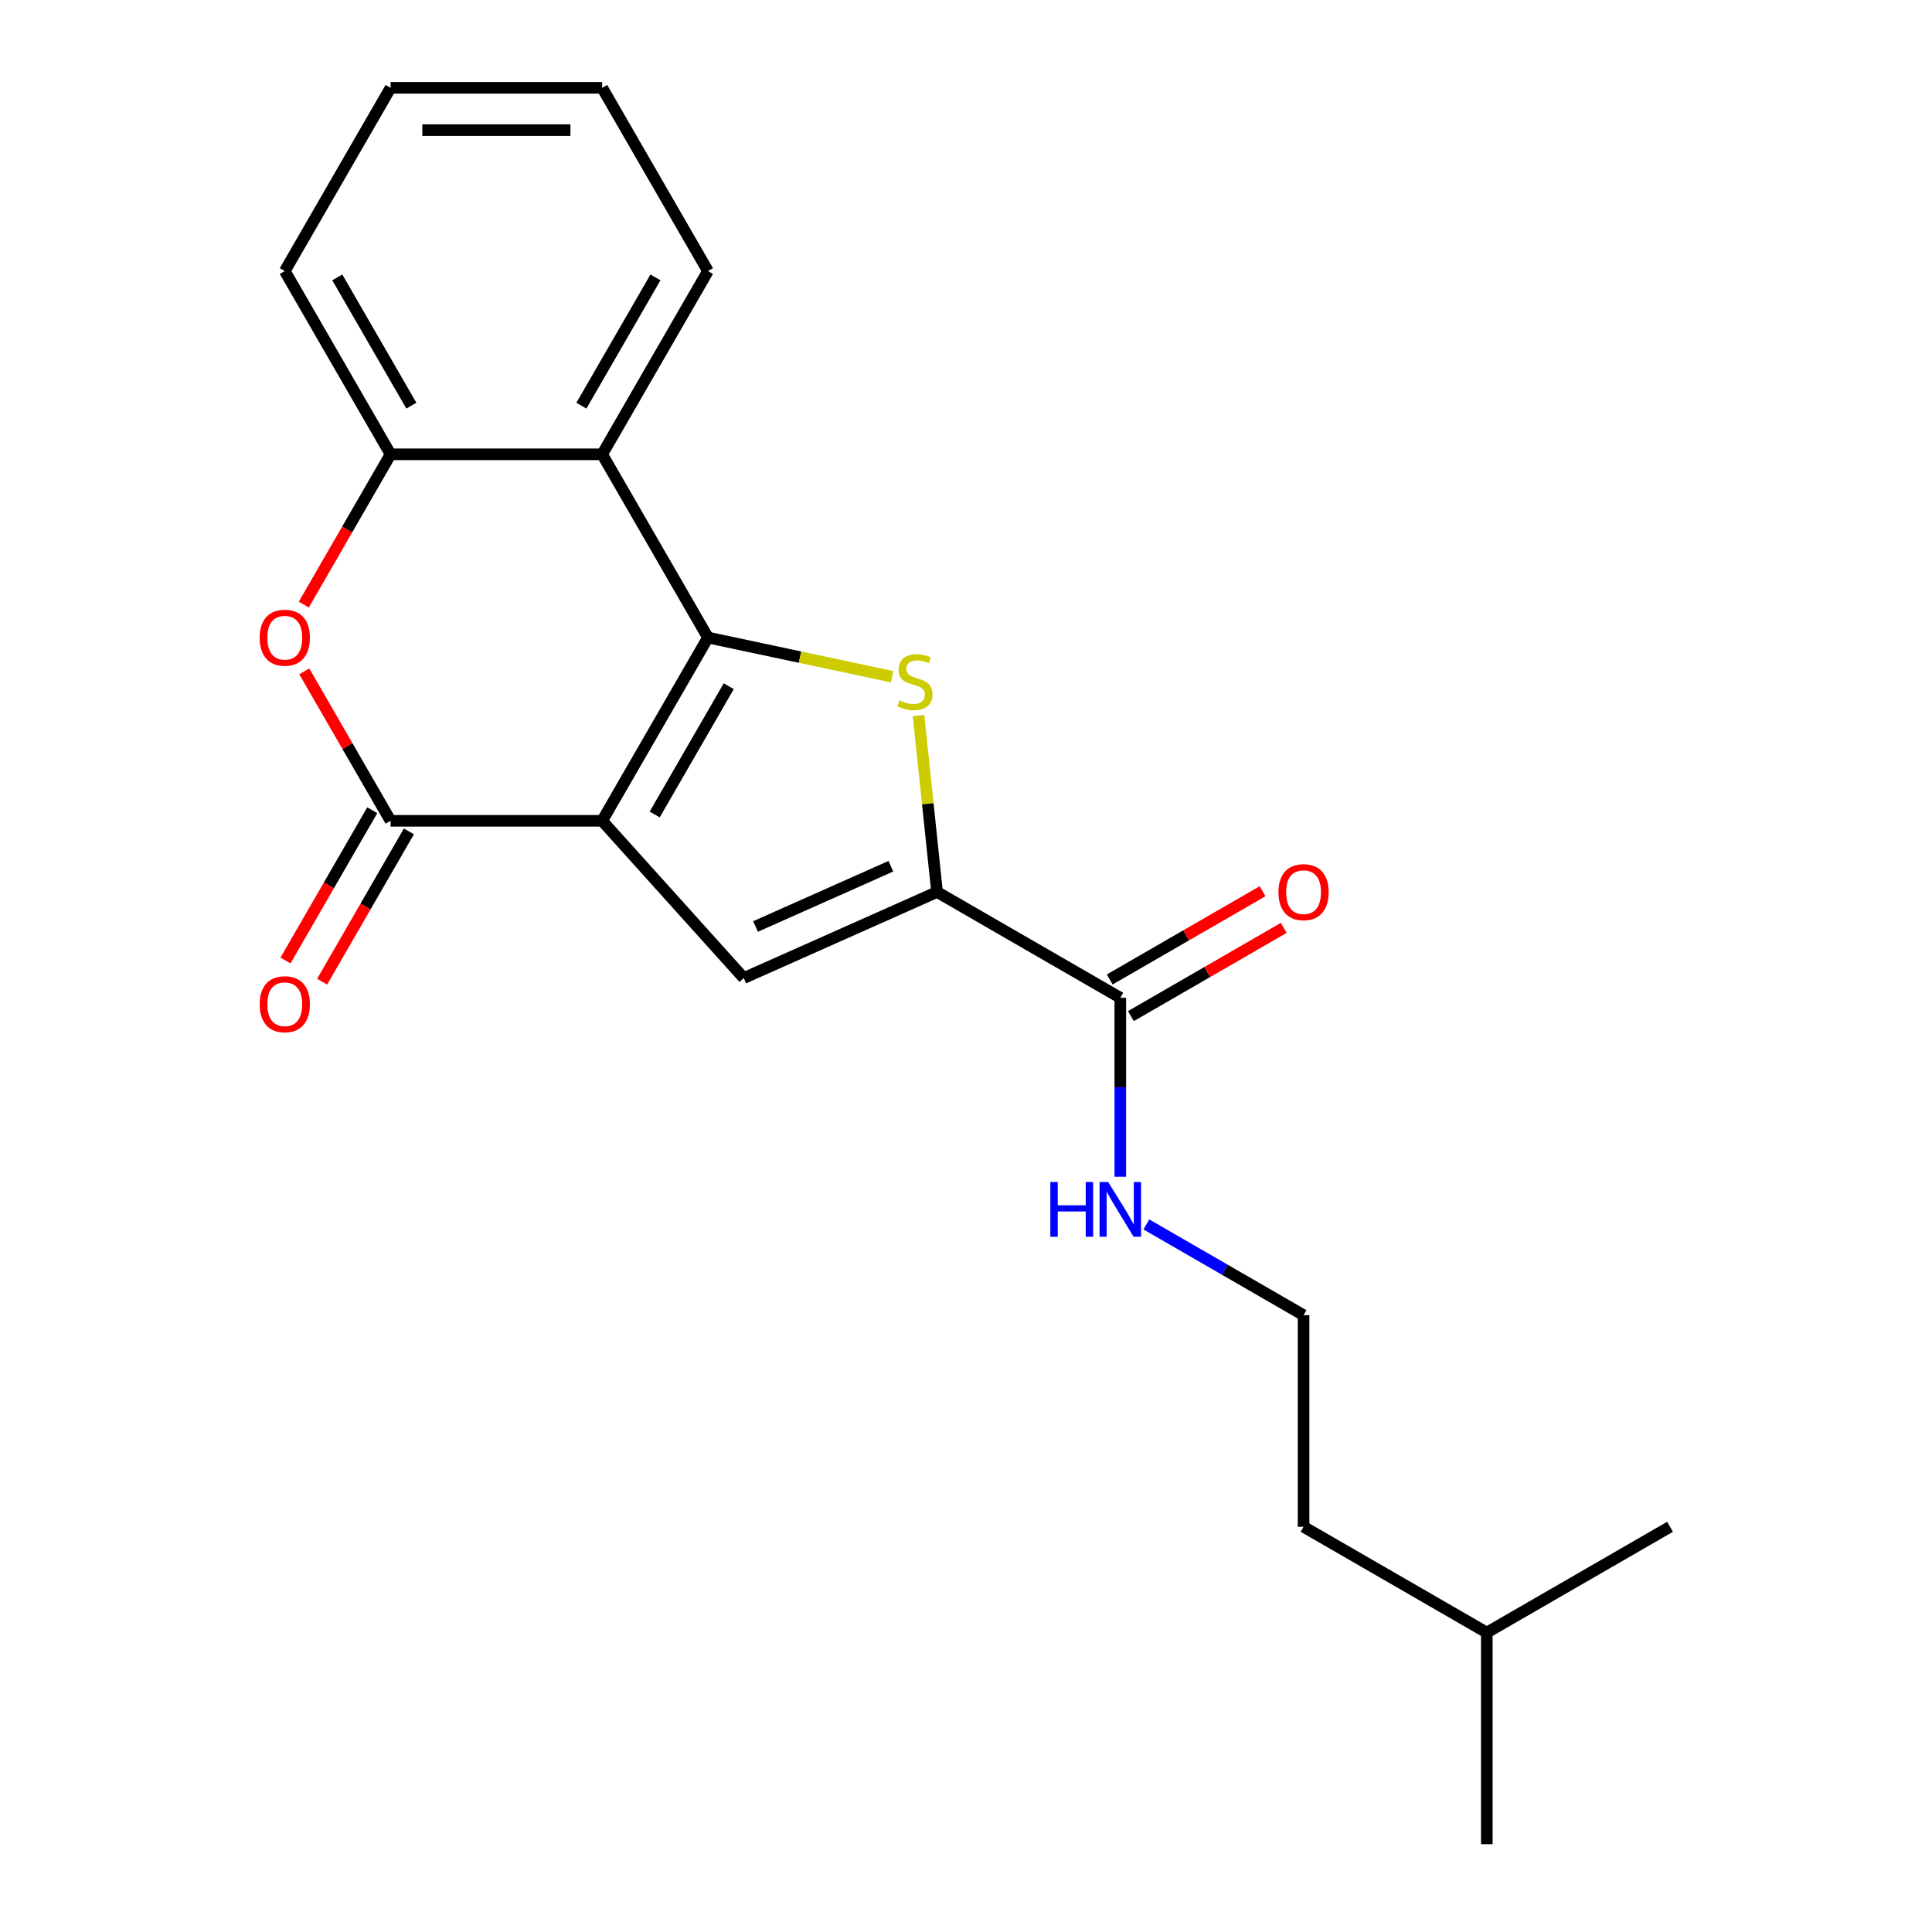<?xml version='1.0' encoding='iso-8859-1'?>
<svg version='1.1' baseProfile='full'
              xmlns='http://www.w3.org/2000/svg'
                      xmlns:rdkit='http://www.rdkit.org/xml'
                      xmlns:xlink='http://www.w3.org/1999/xlink'
                  xml:space='preserve'
width='1000px' height='1000px' viewBox='0 0 1000 1000'>
<!-- END OF HEADER -->
<rect style='opacity:1.0;fill:#FFFFFF;stroke:none' width='1000' height='1000' x='0' y='0'> </rect>
<path class='bond-0' d='M 311.683,424.851 L 366.445,330.002' style='fill:none;fill-rule:evenodd;stroke:#000000;stroke-width:6px;stroke-linecap:butt;stroke-linejoin:miter;stroke-opacity:1' />
<path class='bond-0' d='M 338.867,421.576 L 377.2,355.181' style='fill:none;fill-rule:evenodd;stroke:#000000;stroke-width:6px;stroke-linecap:butt;stroke-linejoin:miter;stroke-opacity:1' />
<path class='bond-2' d='M 311.683,424.851 L 202.161,424.851' style='fill:none;fill-rule:evenodd;stroke:#000000;stroke-width:6px;stroke-linecap:butt;stroke-linejoin:miter;stroke-opacity:1' />
<path class='bond-3' d='M 311.683,424.851 L 384.968,506.242' style='fill:none;fill-rule:evenodd;stroke:#000000;stroke-width:6px;stroke-linecap:butt;stroke-linejoin:miter;stroke-opacity:1' />
<path class='bond-1' d='M 366.445,330.002 L 414.1,340.131' style='fill:none;fill-rule:evenodd;stroke:#000000;stroke-width:6px;stroke-linecap:butt;stroke-linejoin:miter;stroke-opacity:1' />
<path class='bond-1' d='M 414.1,340.131 L 461.756,350.261' style='fill:none;fill-rule:evenodd;stroke:#CCCC00;stroke-width:6px;stroke-linecap:butt;stroke-linejoin:miter;stroke-opacity:1' />
<path class='bond-5' d='M 366.445,330.002 L 311.683,235.153' style='fill:none;fill-rule:evenodd;stroke:#000000;stroke-width:6px;stroke-linecap:butt;stroke-linejoin:miter;stroke-opacity:1' />
<path class='bond-21' d='M 475.425,370.391 L 480.224,416.043' style='fill:none;fill-rule:evenodd;stroke:#CCCC00;stroke-width:6px;stroke-linecap:butt;stroke-linejoin:miter;stroke-opacity:1' />
<path class='bond-21' d='M 480.224,416.043 L 485.022,461.695' style='fill:none;fill-rule:evenodd;stroke:#000000;stroke-width:6px;stroke-linecap:butt;stroke-linejoin:miter;stroke-opacity:1' />
<path class='bond-6' d='M 202.161,424.851 L 179.832,386.175' style='fill:none;fill-rule:evenodd;stroke:#000000;stroke-width:6px;stroke-linecap:butt;stroke-linejoin:miter;stroke-opacity:1' />
<path class='bond-6' d='M 179.832,386.175 L 157.503,347.5' style='fill:none;fill-rule:evenodd;stroke:#FF0000;stroke-width:6px;stroke-linecap:butt;stroke-linejoin:miter;stroke-opacity:1' />
<path class='bond-9' d='M 192.676,419.375 L 170.22,458.27' style='fill:none;fill-rule:evenodd;stroke:#000000;stroke-width:6px;stroke-linecap:butt;stroke-linejoin:miter;stroke-opacity:1' />
<path class='bond-9' d='M 170.22,458.27 L 147.764,497.166' style='fill:none;fill-rule:evenodd;stroke:#FF0000;stroke-width:6px;stroke-linecap:butt;stroke-linejoin:miter;stroke-opacity:1' />
<path class='bond-9' d='M 211.646,430.327 L 189.19,469.223' style='fill:none;fill-rule:evenodd;stroke:#000000;stroke-width:6px;stroke-linecap:butt;stroke-linejoin:miter;stroke-opacity:1' />
<path class='bond-9' d='M 189.19,469.223 L 166.733,508.118' style='fill:none;fill-rule:evenodd;stroke:#FF0000;stroke-width:6px;stroke-linecap:butt;stroke-linejoin:miter;stroke-opacity:1' />
<path class='bond-4' d='M 384.968,506.242 L 485.022,461.695' style='fill:none;fill-rule:evenodd;stroke:#000000;stroke-width:6px;stroke-linecap:butt;stroke-linejoin:miter;stroke-opacity:1' />
<path class='bond-4' d='M 391.067,479.549 L 461.104,448.366' style='fill:none;fill-rule:evenodd;stroke:#000000;stroke-width:6px;stroke-linecap:butt;stroke-linejoin:miter;stroke-opacity:1' />
<path class='bond-8' d='M 485.022,461.695 L 579.871,516.456' style='fill:none;fill-rule:evenodd;stroke:#000000;stroke-width:6px;stroke-linecap:butt;stroke-linejoin:miter;stroke-opacity:1' />
<path class='bond-12' d='M 311.683,235.153 L 366.445,140.304' style='fill:none;fill-rule:evenodd;stroke:#000000;stroke-width:6px;stroke-linecap:butt;stroke-linejoin:miter;stroke-opacity:1' />
<path class='bond-12' d='M 300.928,209.973 L 339.261,143.579' style='fill:none;fill-rule:evenodd;stroke:#000000;stroke-width:6px;stroke-linecap:butt;stroke-linejoin:miter;stroke-opacity:1' />
<path class='bond-22' d='M 311.683,235.153 L 202.161,235.153' style='fill:none;fill-rule:evenodd;stroke:#000000;stroke-width:6px;stroke-linecap:butt;stroke-linejoin:miter;stroke-opacity:1' />
<path class='bond-7' d='M 157.248,312.944 L 179.705,274.048' style='fill:none;fill-rule:evenodd;stroke:#FF0000;stroke-width:6px;stroke-linecap:butt;stroke-linejoin:miter;stroke-opacity:1' />
<path class='bond-7' d='M 179.705,274.048 L 202.161,235.153' style='fill:none;fill-rule:evenodd;stroke:#000000;stroke-width:6px;stroke-linecap:butt;stroke-linejoin:miter;stroke-opacity:1' />
<path class='bond-14' d='M 202.161,235.153 L 147.4,140.304' style='fill:none;fill-rule:evenodd;stroke:#000000;stroke-width:6px;stroke-linecap:butt;stroke-linejoin:miter;stroke-opacity:1' />
<path class='bond-14' d='M 212.917,209.973 L 174.584,143.579' style='fill:none;fill-rule:evenodd;stroke:#000000;stroke-width:6px;stroke-linecap:butt;stroke-linejoin:miter;stroke-opacity:1' />
<path class='bond-10' d='M 585.347,525.941 L 624.903,503.104' style='fill:none;fill-rule:evenodd;stroke:#000000;stroke-width:6px;stroke-linecap:butt;stroke-linejoin:miter;stroke-opacity:1' />
<path class='bond-10' d='M 624.903,503.104 L 664.458,480.266' style='fill:none;fill-rule:evenodd;stroke:#FF0000;stroke-width:6px;stroke-linecap:butt;stroke-linejoin:miter;stroke-opacity:1' />
<path class='bond-10' d='M 574.395,506.971 L 613.95,484.134' style='fill:none;fill-rule:evenodd;stroke:#000000;stroke-width:6px;stroke-linecap:butt;stroke-linejoin:miter;stroke-opacity:1' />
<path class='bond-10' d='M 613.95,484.134 L 653.506,461.297' style='fill:none;fill-rule:evenodd;stroke:#FF0000;stroke-width:6px;stroke-linecap:butt;stroke-linejoin:miter;stroke-opacity:1' />
<path class='bond-11' d='M 579.871,516.456 L 579.871,562.768' style='fill:none;fill-rule:evenodd;stroke:#000000;stroke-width:6px;stroke-linecap:butt;stroke-linejoin:miter;stroke-opacity:1' />
<path class='bond-11' d='M 579.871,562.768 L 579.871,609.081' style='fill:none;fill-rule:evenodd;stroke:#0000FF;stroke-width:6px;stroke-linecap:butt;stroke-linejoin:miter;stroke-opacity:1' />
<path class='bond-13' d='M 593.349,633.76 L 634.034,657.25' style='fill:none;fill-rule:evenodd;stroke:#0000FF;stroke-width:6px;stroke-linecap:butt;stroke-linejoin:miter;stroke-opacity:1' />
<path class='bond-13' d='M 634.034,657.25 L 674.72,680.74' style='fill:none;fill-rule:evenodd;stroke:#000000;stroke-width:6px;stroke-linecap:butt;stroke-linejoin:miter;stroke-opacity:1' />
<path class='bond-17' d='M 366.445,140.304 L 311.683,45.455' style='fill:none;fill-rule:evenodd;stroke:#000000;stroke-width:6px;stroke-linecap:butt;stroke-linejoin:miter;stroke-opacity:1' />
<path class='bond-15' d='M 674.72,680.74 L 674.72,790.262' style='fill:none;fill-rule:evenodd;stroke:#000000;stroke-width:6px;stroke-linecap:butt;stroke-linejoin:miter;stroke-opacity:1' />
<path class='bond-20' d='M 147.4,140.304 L 202.161,45.455' style='fill:none;fill-rule:evenodd;stroke:#000000;stroke-width:6px;stroke-linecap:butt;stroke-linejoin:miter;stroke-opacity:1' />
<path class='bond-16' d='M 674.72,790.262 L 769.569,845.023' style='fill:none;fill-rule:evenodd;stroke:#000000;stroke-width:6px;stroke-linecap:butt;stroke-linejoin:miter;stroke-opacity:1' />
<path class='bond-18' d='M 769.569,845.023 L 769.569,954.545' style='fill:none;fill-rule:evenodd;stroke:#000000;stroke-width:6px;stroke-linecap:butt;stroke-linejoin:miter;stroke-opacity:1' />
<path class='bond-19' d='M 769.569,845.023 L 864.418,790.262' style='fill:none;fill-rule:evenodd;stroke:#000000;stroke-width:6px;stroke-linecap:butt;stroke-linejoin:miter;stroke-opacity:1' />
<path class='bond-23' d='M 311.683,45.455 L 202.161,45.455' style='fill:none;fill-rule:evenodd;stroke:#000000;stroke-width:6px;stroke-linecap:butt;stroke-linejoin:miter;stroke-opacity:1' />
<path class='bond-23' d='M 295.255,67.359 L 218.59,67.359' style='fill:none;fill-rule:evenodd;stroke:#000000;stroke-width:6px;stroke-linecap:butt;stroke-linejoin:miter;stroke-opacity:1' />
<path  class='atom-2' d='M 465.574 362.493
Q 465.894 362.613, 467.214 363.173
Q 468.534 363.733, 469.974 364.093
Q 471.454 364.413, 472.894 364.413
Q 475.574 364.413, 477.134 363.133
Q 478.694 361.813, 478.694 359.533
Q 478.694 357.973, 477.894 357.013
Q 477.134 356.053, 475.934 355.533
Q 474.734 355.013, 472.734 354.413
Q 470.214 353.653, 468.694 352.933
Q 467.214 352.213, 466.134 350.693
Q 465.094 349.173, 465.094 346.613
Q 465.094 343.053, 467.494 340.853
Q 469.934 338.653, 474.734 338.653
Q 478.014 338.653, 481.734 340.213
L 480.814 343.293
Q 477.414 341.893, 474.854 341.893
Q 472.094 341.893, 470.574 343.053
Q 469.054 344.173, 469.094 346.133
Q 469.094 347.653, 469.854 348.573
Q 470.654 349.493, 471.774 350.013
Q 472.934 350.533, 474.854 351.133
Q 477.414 351.933, 478.934 352.733
Q 480.454 353.533, 481.534 355.173
Q 482.654 356.773, 482.654 359.533
Q 482.654 363.453, 480.014 365.573
Q 477.414 367.653, 473.054 367.653
Q 470.534 367.653, 468.614 367.093
Q 466.734 366.573, 464.494 365.653
L 465.574 362.493
' fill='#CCCC00'/>
<path  class='atom-7' d='M 134.4 330.082
Q 134.4 323.282, 137.76 319.482
Q 141.12 315.682, 147.4 315.682
Q 153.68 315.682, 157.04 319.482
Q 160.4 323.282, 160.4 330.082
Q 160.4 336.962, 157 340.882
Q 153.6 344.762, 147.4 344.762
Q 141.16 344.762, 137.76 340.882
Q 134.4 337.002, 134.4 330.082
M 147.4 341.562
Q 151.72 341.562, 154.04 338.682
Q 156.4 335.762, 156.4 330.082
Q 156.4 324.522, 154.04 321.722
Q 151.72 318.882, 147.4 318.882
Q 143.08 318.882, 140.72 321.682
Q 138.4 324.482, 138.4 330.082
Q 138.4 335.802, 140.72 338.682
Q 143.08 341.562, 147.4 341.562
' fill='#FF0000'/>
<path  class='atom-10' d='M 134.4 519.78
Q 134.4 512.98, 137.76 509.18
Q 141.12 505.38, 147.4 505.38
Q 153.68 505.38, 157.04 509.18
Q 160.4 512.98, 160.4 519.78
Q 160.4 526.66, 157 530.58
Q 153.6 534.46, 147.4 534.46
Q 141.16 534.46, 137.76 530.58
Q 134.4 526.7, 134.4 519.78
M 147.4 531.26
Q 151.72 531.26, 154.04 528.38
Q 156.4 525.46, 156.4 519.78
Q 156.4 514.22, 154.04 511.42
Q 151.72 508.58, 147.4 508.58
Q 143.08 508.58, 140.72 511.38
Q 138.4 514.18, 138.4 519.78
Q 138.4 525.5, 140.72 528.38
Q 143.08 531.26, 147.4 531.26
' fill='#FF0000'/>
<path  class='atom-11' d='M 661.72 461.775
Q 661.72 454.975, 665.08 451.175
Q 668.44 447.375, 674.72 447.375
Q 681 447.375, 684.36 451.175
Q 687.72 454.975, 687.72 461.775
Q 687.72 468.655, 684.32 472.575
Q 680.92 476.455, 674.72 476.455
Q 668.48 476.455, 665.08 472.575
Q 661.72 468.695, 661.72 461.775
M 674.72 473.255
Q 679.04 473.255, 681.36 470.375
Q 683.72 467.455, 683.72 461.775
Q 683.72 456.215, 681.36 453.415
Q 679.04 450.575, 674.72 450.575
Q 670.4 450.575, 668.04 453.375
Q 665.72 456.175, 665.72 461.775
Q 665.72 467.495, 668.04 470.375
Q 670.4 473.255, 674.72 473.255
' fill='#FF0000'/>
<path  class='atom-12' d='M 543.651 611.819
L 547.491 611.819
L 547.491 623.859
L 561.971 623.859
L 561.971 611.819
L 565.811 611.819
L 565.811 640.139
L 561.971 640.139
L 561.971 627.059
L 547.491 627.059
L 547.491 640.139
L 543.651 640.139
L 543.651 611.819
' fill='#0000FF'/>
<path  class='atom-12' d='M 573.611 611.819
L 582.891 626.819
Q 583.811 628.299, 585.291 630.979
Q 586.771 633.659, 586.851 633.819
L 586.851 611.819
L 590.611 611.819
L 590.611 640.139
L 586.731 640.139
L 576.771 623.739
Q 575.611 621.819, 574.371 619.619
Q 573.171 617.419, 572.811 616.739
L 572.811 640.139
L 569.131 640.139
L 569.131 611.819
L 573.611 611.819
' fill='#0000FF'/>
</svg>
